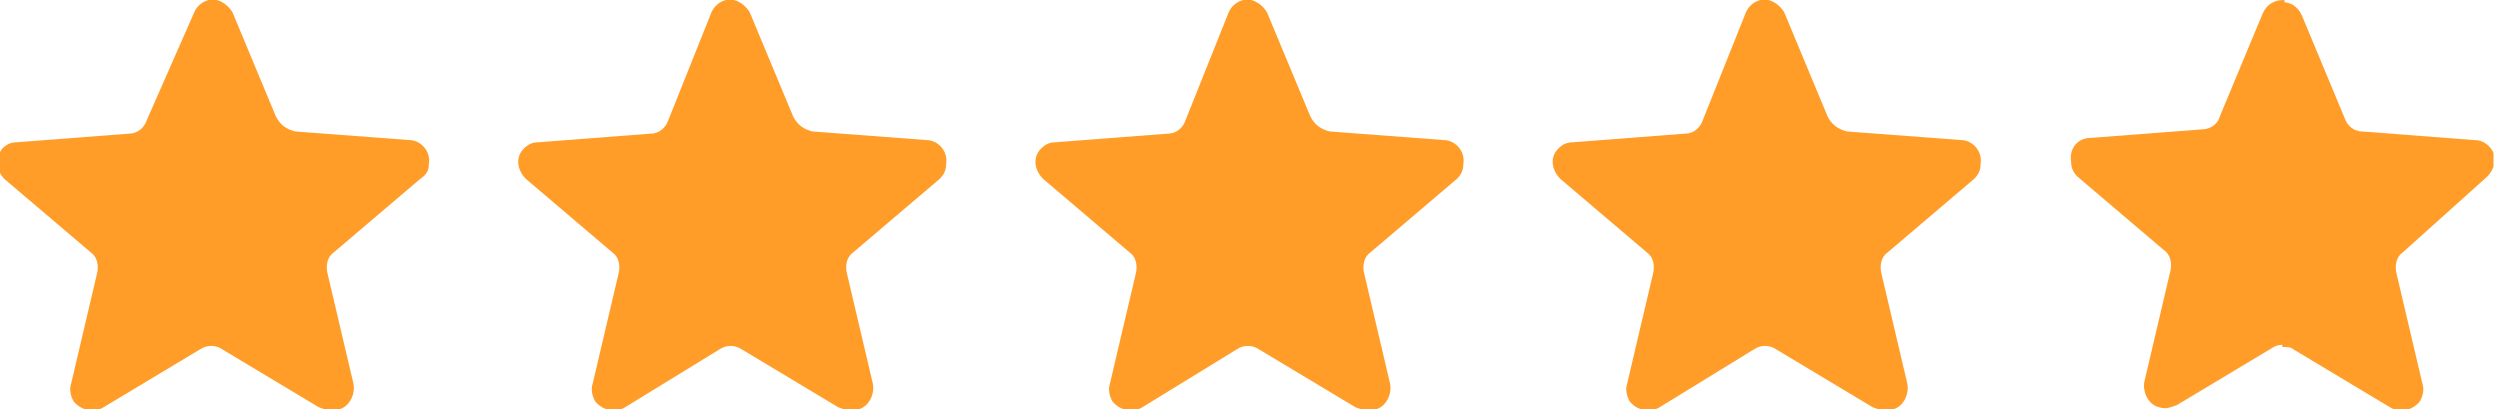 <svg width="116" height="19" viewBox="0 0 116 19" fill="none" xmlns="http://www.w3.org/2000/svg">
<g clip-path="url(#clip0_149_1549)">
<path d="M9 0.6C9.2 0.1 9.8 -0.2 10.3 0.1C10.5 0.2 10.7 0.4 10.8 0.6L12.8 5.4C13 5.8 13.3 6 13.7 6.1L19 6.5C19.5 6.5 20 7 19.9 7.6C19.9 7.9 19.8 8.1 19.5 8.3L15.5 11.7C15.2 11.9 15.1 12.3 15.2 12.7L16.4 17.8C16.5 18.3 16.2 18.9 15.7 19C15.7 19 15.7 19 15.6 19C15.3 19.1 15.1 19 14.8 18.9L10.3 16.2C10 16 9.6 16 9.3 16.2L4.8 18.9C4.3 19.2 3.7 19 3.4 18.6C3.3 18.4 3.2 18.1 3.3 17.8L4.5 12.7C4.6 12.3 4.5 11.9 4.2 11.7L0.2 8.3C-0.2 7.9 -0.2 7.3 0.1 6.9C0.3 6.7 0.5 6.6 0.8 6.6L6 6.2C6.4 6.2 6.7 5.9 6.8 5.6L9 0.6Z" fill="#FF9D28"/>
<path d="M33 0.6C33.2 0.1 33.8 -0.2 34.3 0.1C34.5 0.2 34.7 0.4 34.8 0.6L36.8 5.4C37 5.8 37.3 6 37.7 6.1L43 6.5C43.5 6.5 44 7 43.9 7.6C43.9 7.9 43.8 8.1 43.6 8.3L39.6 11.7C39.3 11.9 39.2 12.3 39.3 12.7L40.5 17.8C40.6 18.3 40.3 18.9 39.8 19C39.8 19 39.8 19 39.7 19C39.4 19.1 39.2 19 38.9 18.9L34.4 16.2C34.1 16 33.7 16 33.4 16.2L29 18.9C28.5 19.2 27.9 19 27.6 18.6C27.5 18.4 27.4 18.1 27.5 17.8L28.7 12.7C28.8 12.3 28.7 11.9 28.4 11.7L24.4 8.3C24 7.9 23.9 7.3 24.3 6.9C24.5 6.7 24.7 6.6 25 6.6L30.2 6.2C30.6 6.2 30.9 5.9 31 5.6L33 0.6Z" fill="#FF9D28"/>
<path d="M57 0.6C57.2 0.1 57.8 -0.2 58.3 0.1C58.5 0.2 58.7 0.4 58.8 0.6L60.8 5.4C61 5.8 61.3 6 61.7 6.1L67 6.5C67.5 6.5 68 7 67.9 7.6C67.9 7.9 67.8 8.1 67.6 8.3L63.6 11.7C63.3 11.9 63.2 12.3 63.3 12.7L64.5 17.8C64.6 18.3 64.3 18.9 63.8 19C63.8 19 63.8 19 63.7 19C63.4 19.1 63.2 19 62.9 18.9L58.4 16.2C58.1 16 57.7 16 57.4 16.2L53 18.9C52.5 19.2 51.9 19 51.6 18.6C51.5 18.4 51.4 18.1 51.5 17.8L52.7 12.7C52.8 12.3 52.7 11.9 52.4 11.7L48.4 8.3C48 7.9 47.9 7.3 48.3 6.9C48.5 6.7 48.7 6.6 49 6.6L54.2 6.2C54.6 6.2 54.9 5.9 55 5.6L57 0.6Z" fill="#FF9D28"/>
<path d="M81 0.6C81.2 0.1 81.8 -0.2 82.3 0.1C82.5 0.2 82.7 0.4 82.8 0.6L84.8 5.4C85 5.8 85.3 6 85.7 6.1L91 6.5C91.5 6.5 92 7 91.9 7.6C91.9 7.9 91.8 8.1 91.6 8.3L87.6 11.7C87.3 11.9 87.2 12.3 87.3 12.7L88.5 17.8C88.6 18.3 88.3 18.9 87.8 19C87.8 19 87.8 19 87.7 19C87.4 19.1 87.2 19 86.9 18.9L82.4 16.2C82.1 16 81.7 16 81.4 16.2L77 18.9C76.5 19.2 75.9 19 75.6 18.6C75.5 18.4 75.4 18.1 75.5 17.8L76.7 12.7C76.8 12.3 76.7 11.9 76.4 11.7L72.4 8.3C72 7.9 71.9 7.3 72.3 6.9C72.5 6.7 72.7 6.6 73 6.6L78.2 6.2C78.6 6.2 78.9 5.9 79 5.6L81 0.6Z" fill="#FF9D28"/>
<path d="M105 0.6L103 5.4C102.9 5.8 102.5 6 102.2 6L97 6.4C96.4 6.4 96 6.9 96.1 7.5C96.1 7.8 96.2 8 96.4 8.2L100.4 11.6C100.7 11.8 100.8 12.2 100.7 12.6L99.5 17.7C99.4 18.2 99.7 18.8 100.2 18.9C100.5 19 100.7 18.9 101 18.8L105.5 16.1C105.7 16 105.8 16 106 16V0C105.5 0 105.2 0.2 105 0.6Z" fill="#FF9D28"/>
<path d="M115.4 8.2C115.8 7.8 115.9 7.2 115.5 6.8C115.3 6.6 115.1 6.5 114.8 6.5L109.6 6.1C109.2 6.1 108.9 5.8 108.8 5.5L106.8 0.7C106.6 0.3 106.3 0.1 105.9 0.1V16.1C106.1 16.1 106.3 16.1 106.4 16.2L110.9 18.9C111.4 19.2 112 19 112.3 18.6C112.4 18.4 112.5 18.1 112.4 17.8L111.2 12.7C111.1 12.3 111.2 11.9 111.5 11.7L115.4 8.2Z" fill="#FF9D28"/>
</g>
<defs>
<clipPath id="clip0_149_1549">
<rect width="115.7" height="19" fill="white"/>
</clipPath>
</defs>
</svg>
